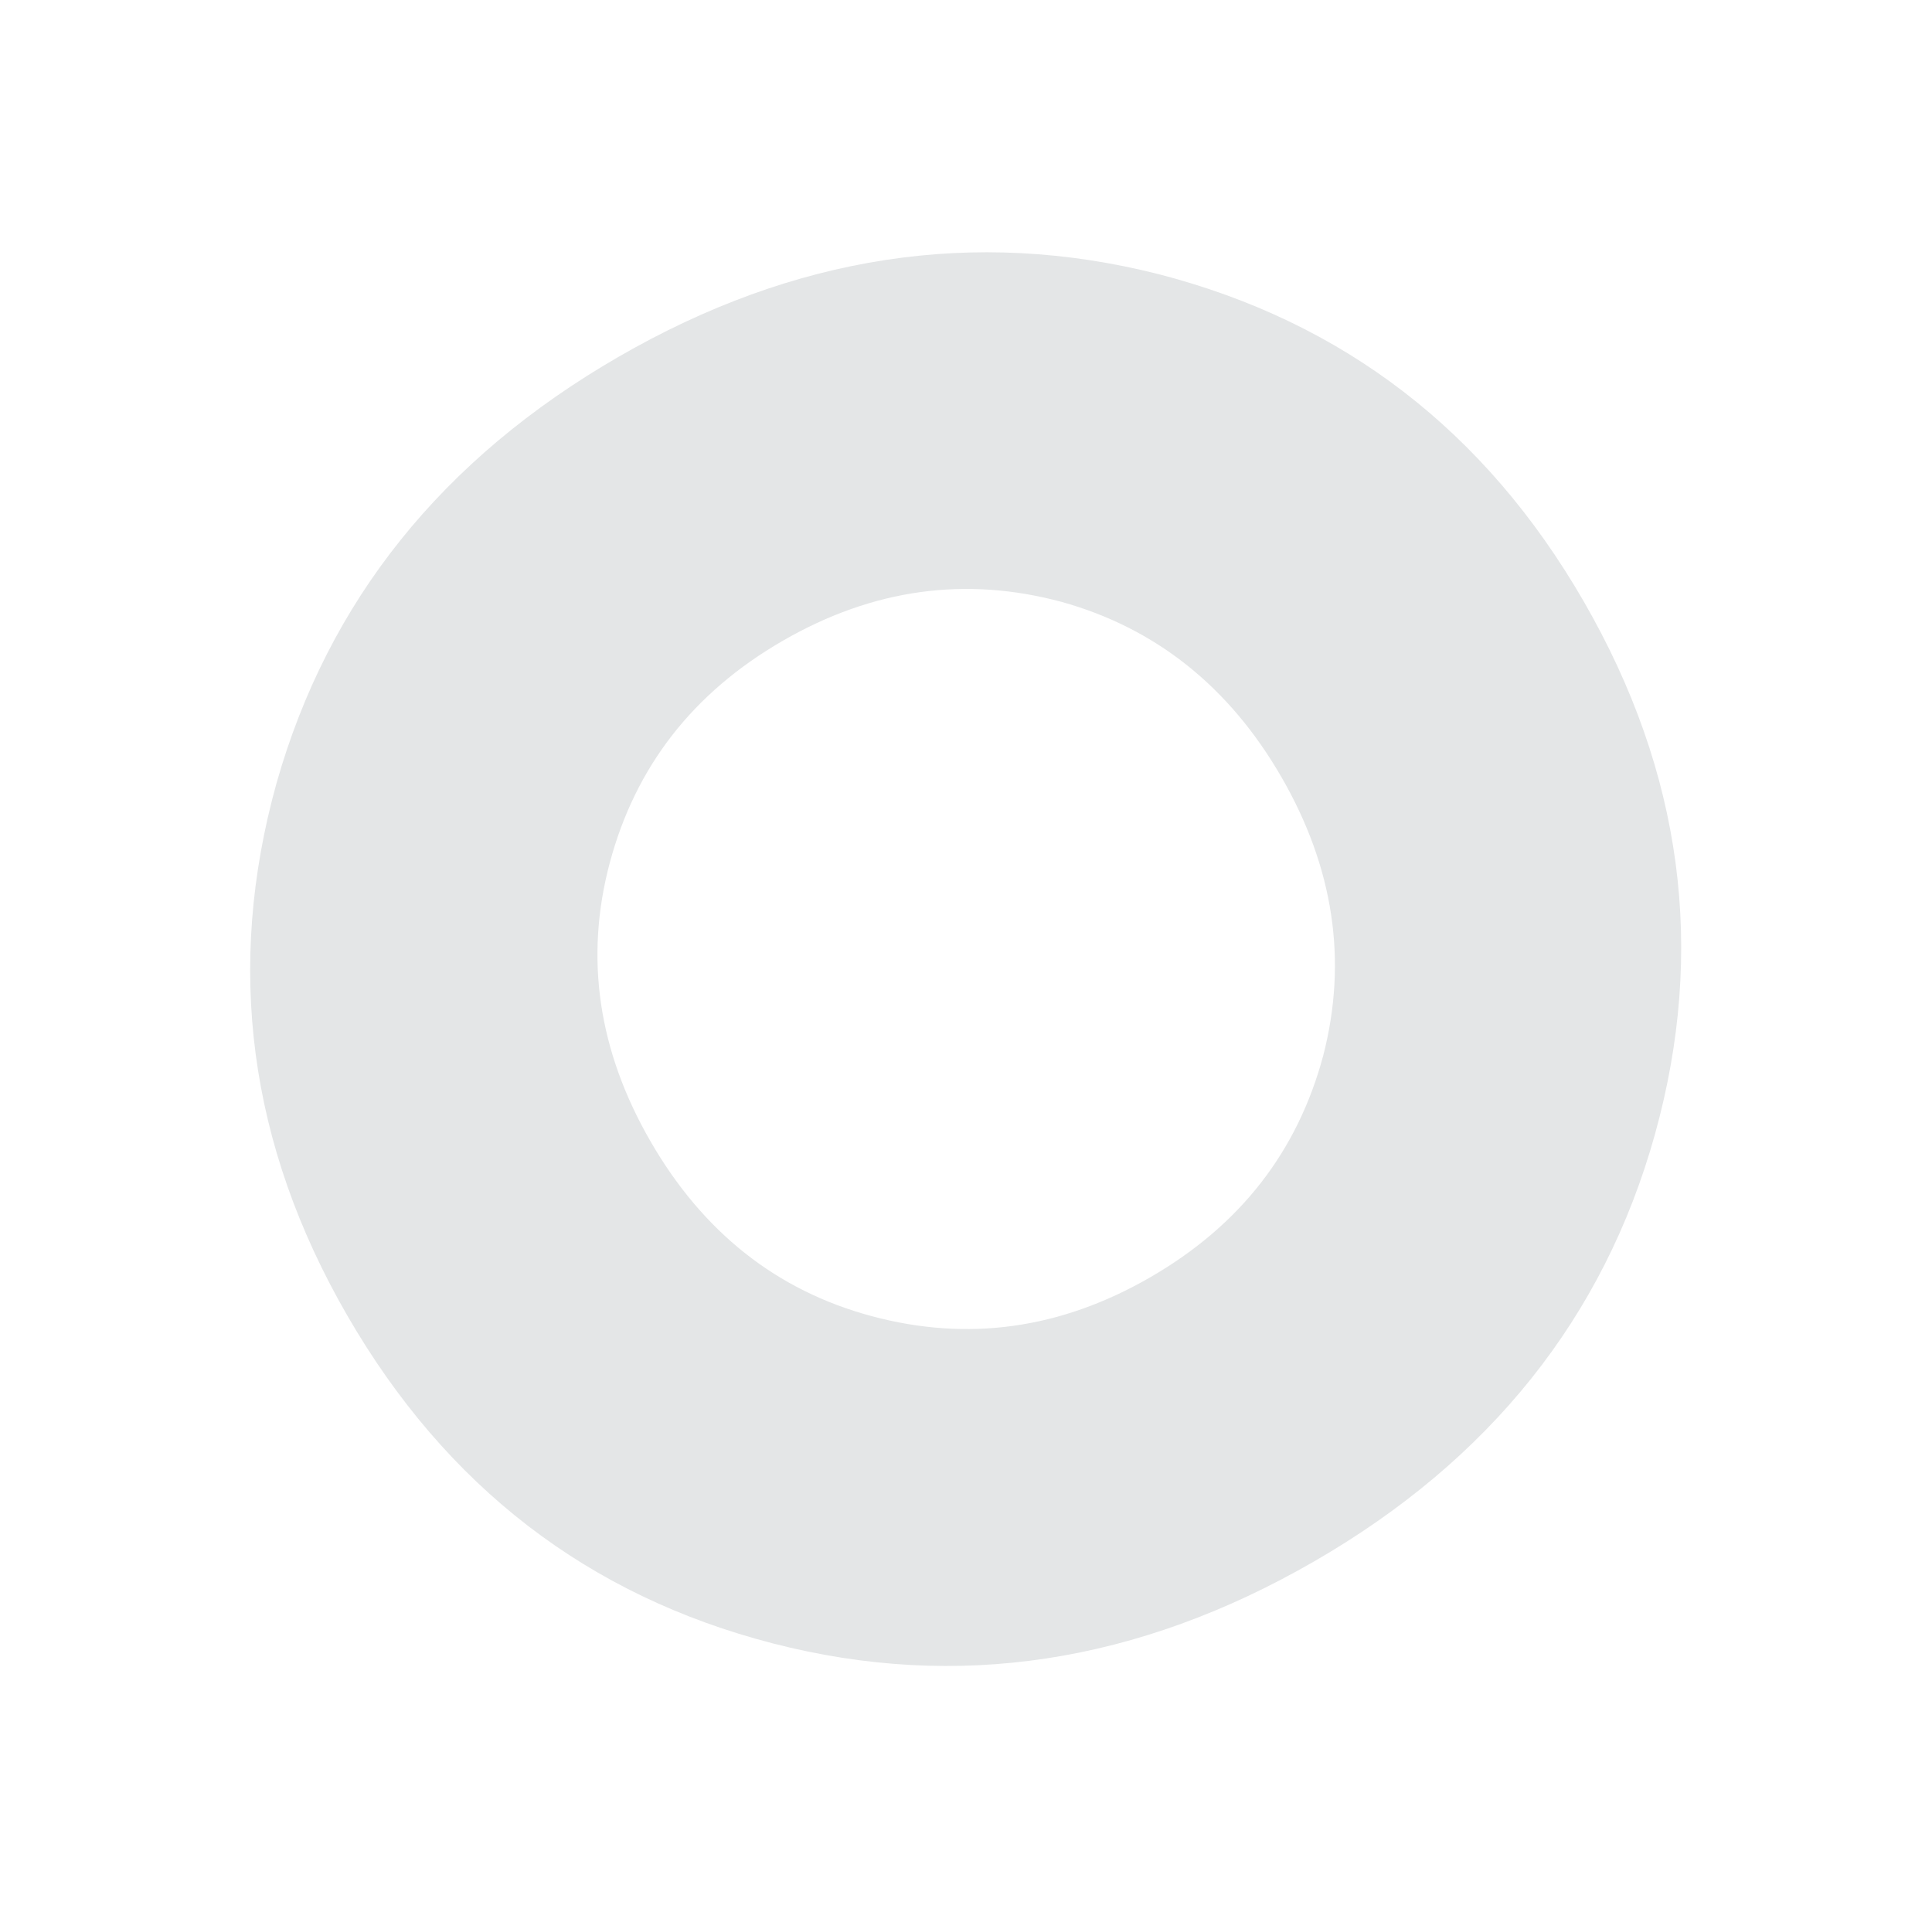 <?xml version="1.0" encoding="utf-8"?><svg xmlns="http://www.w3.org/2000/svg" width="514.74" height="511.14" viewBox="0 0 514.74 511.14"><defs><style>.a{fill:#e4e6e7;}</style></defs><path class="a" d="M190.386,370.581c-54.219,0-99.6-17.6-135.842-53.165S0,237.792,0,184.969C0,132.451,18.294,88.408,54.544,52.843Q108.914-.022,190.386,0c53.878,0,99.25,17.6,135.5,52.843,36.231,35.565,54.529,79.608,54.529,132.126,0,52.824-18.3,96.879-54.529,132.447C289.636,352.985,244.265,370.581,190.386,370.581Zm0-87.385c27.76,0,50.809-9.482,69.432-28.117,18.31-18.635,27.447-42.009,27.447-69.788s-9.137-51.15-27.447-69.789C241.2,96.882,218.146,87.389,190.386,87.389c-27.776,0-50.813,9.494-69.448,28.113C102.3,134.14,93.163,157.518,93.163,185.29s9.141,51.154,27.776,69.789S162.61,283.2,190.386,283.2Z" transform="translate(0 190.208) rotate(-30)"/></svg>